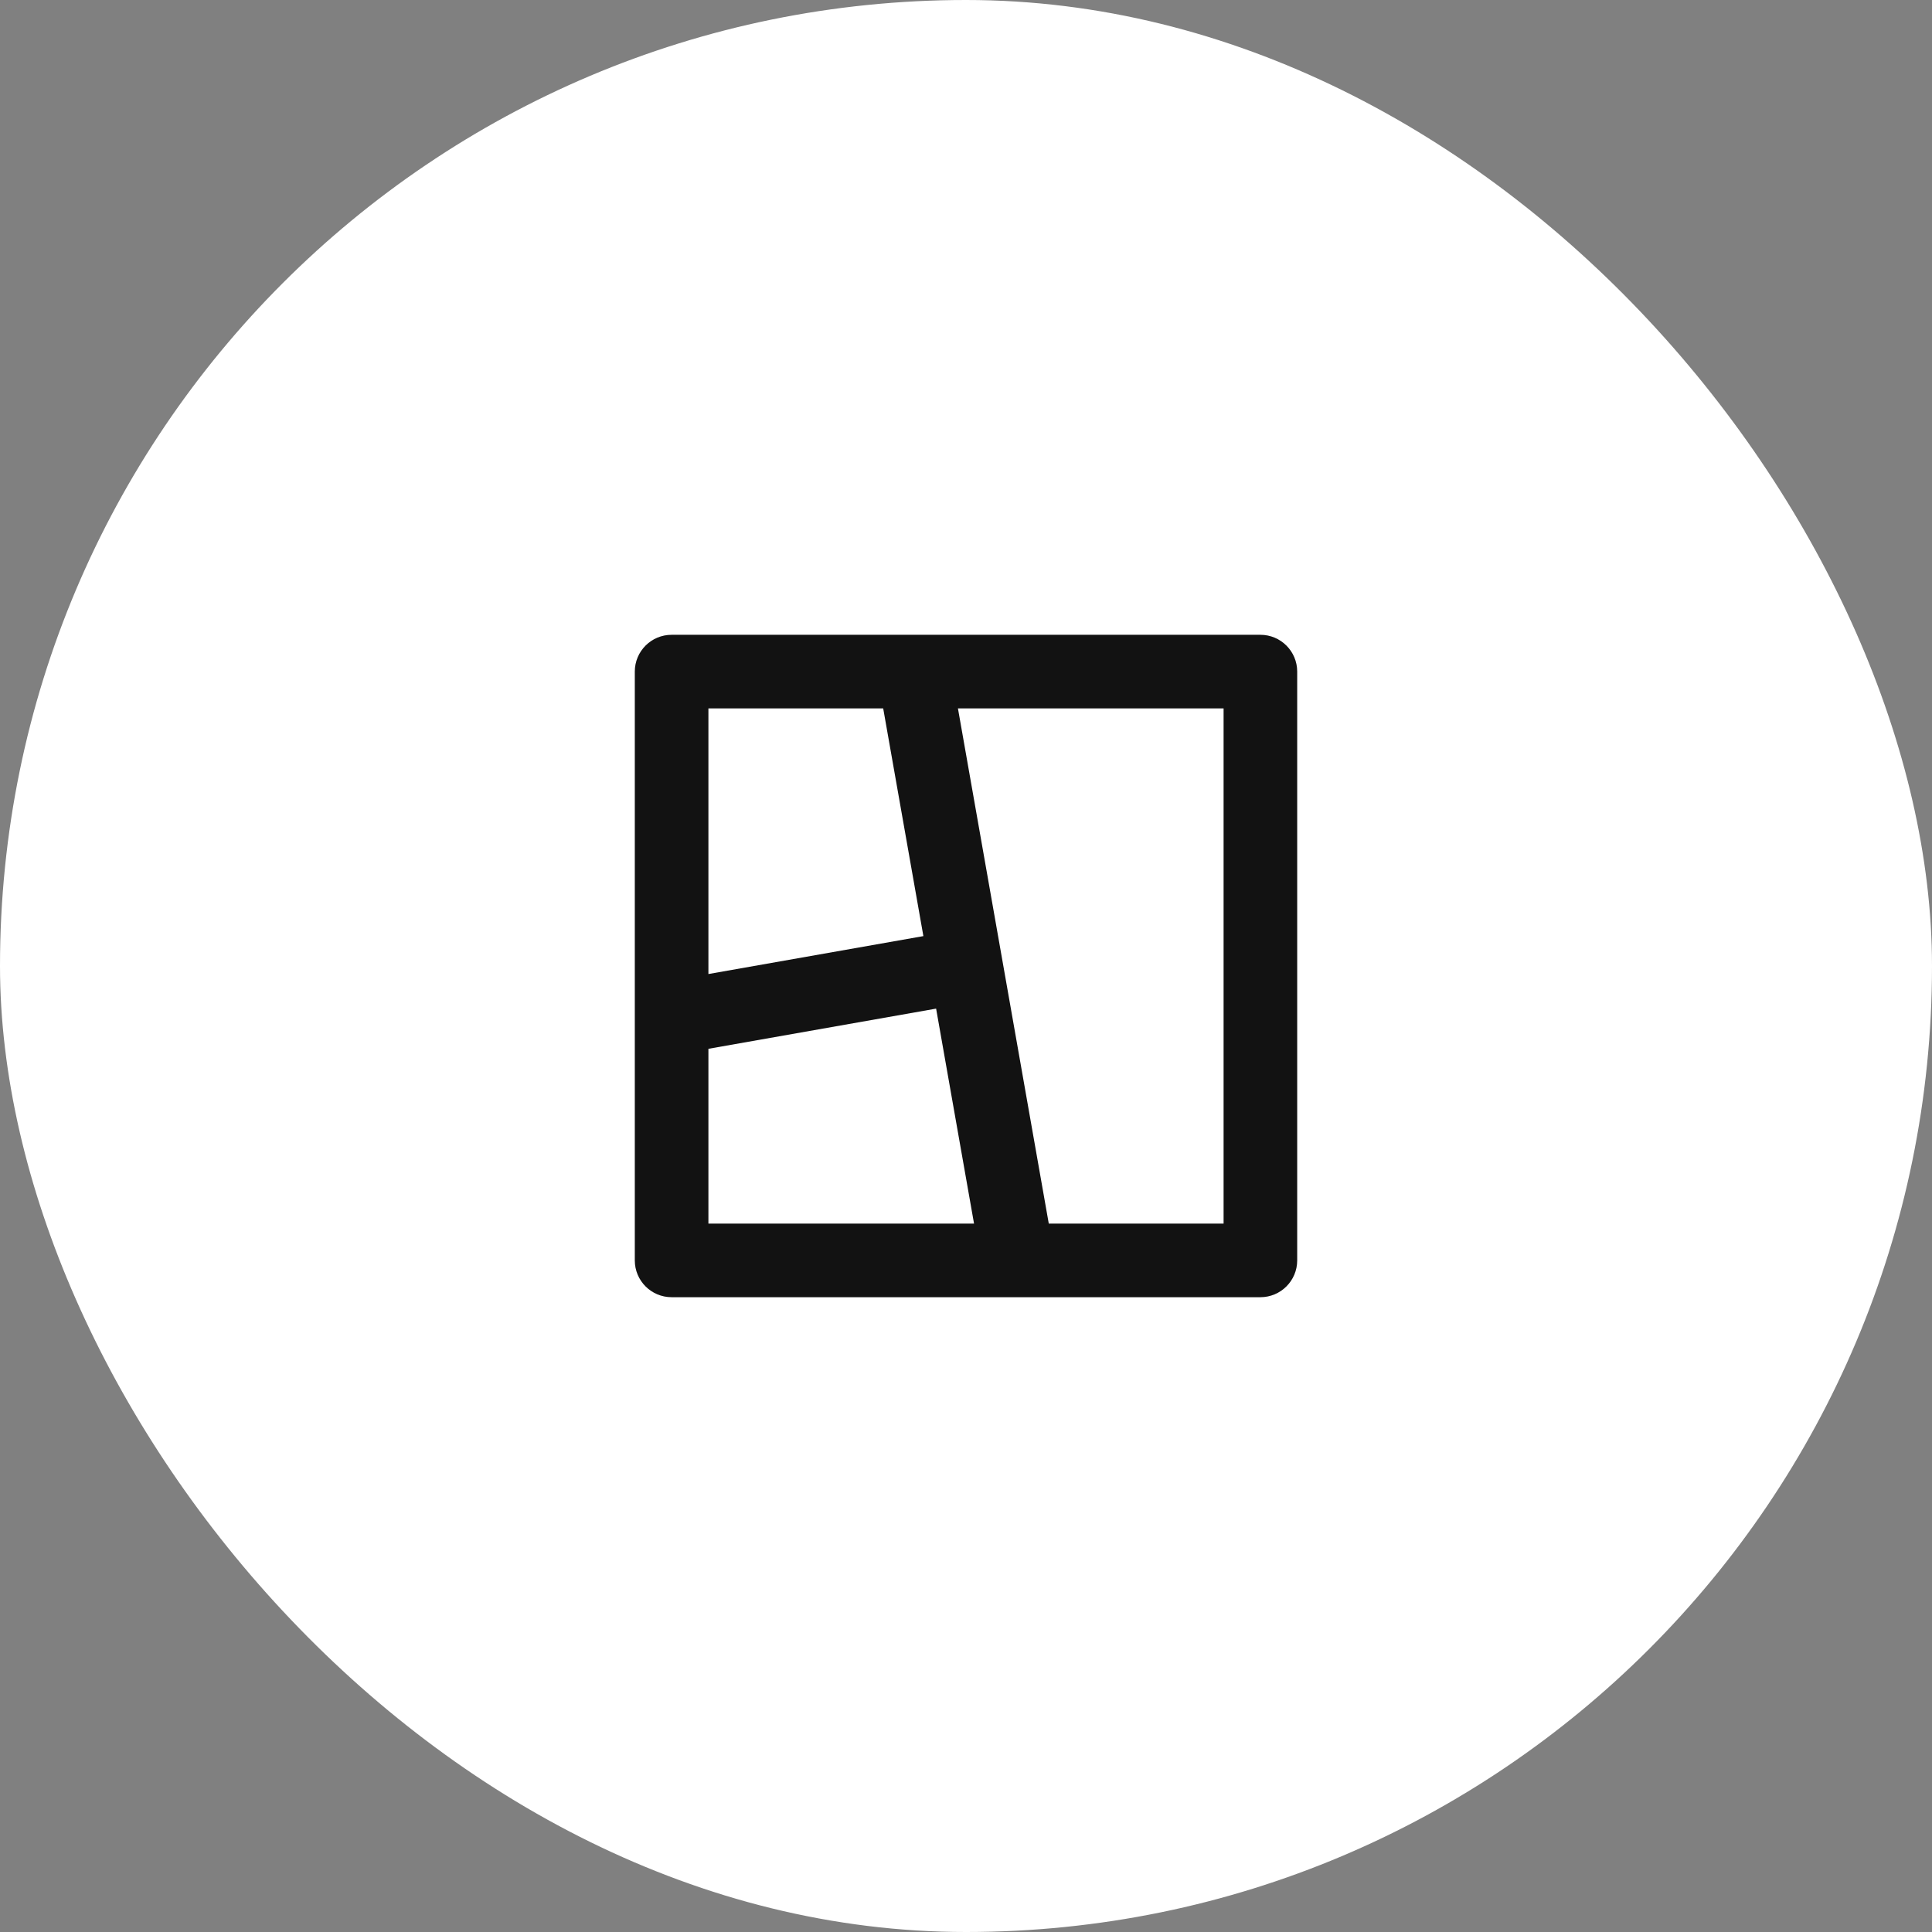<?xml version="1.0" encoding="UTF-8"?> <svg xmlns="http://www.w3.org/2000/svg" width="70" height="70" viewBox="0 0 70 70" fill="none"><rect x="0" y="0" width="70" height="70" fill="#808080" stroke="none"/><rect width="70" height="70" rx="35" fill="white"></rect><g clip-path="url(#clip0_8579_206582)"><path d="M45.667 23C46.403 23 47 23.597 47 24.333V45.667C47 46.403 46.403 47 45.667 47H24.333C23.597 47 23 46.403 23 45.667V24.333C23 23.597 23.597 23 24.333 23H45.667ZM33.919 36.544L25.667 38V44.333H35.291L33.917 36.544H33.919ZM44.333 25.667H34.708L37.999 44.333H44.333V25.667ZM32 25.667H25.667V35.291L33.456 33.917L32 25.667Z" fill="#121212"></path></g><defs><clipPath id="clip0_8579_206582"><rect width="32" height="32" fill="white" transform="translate(19 19)"></rect></clipPath></defs></svg> 